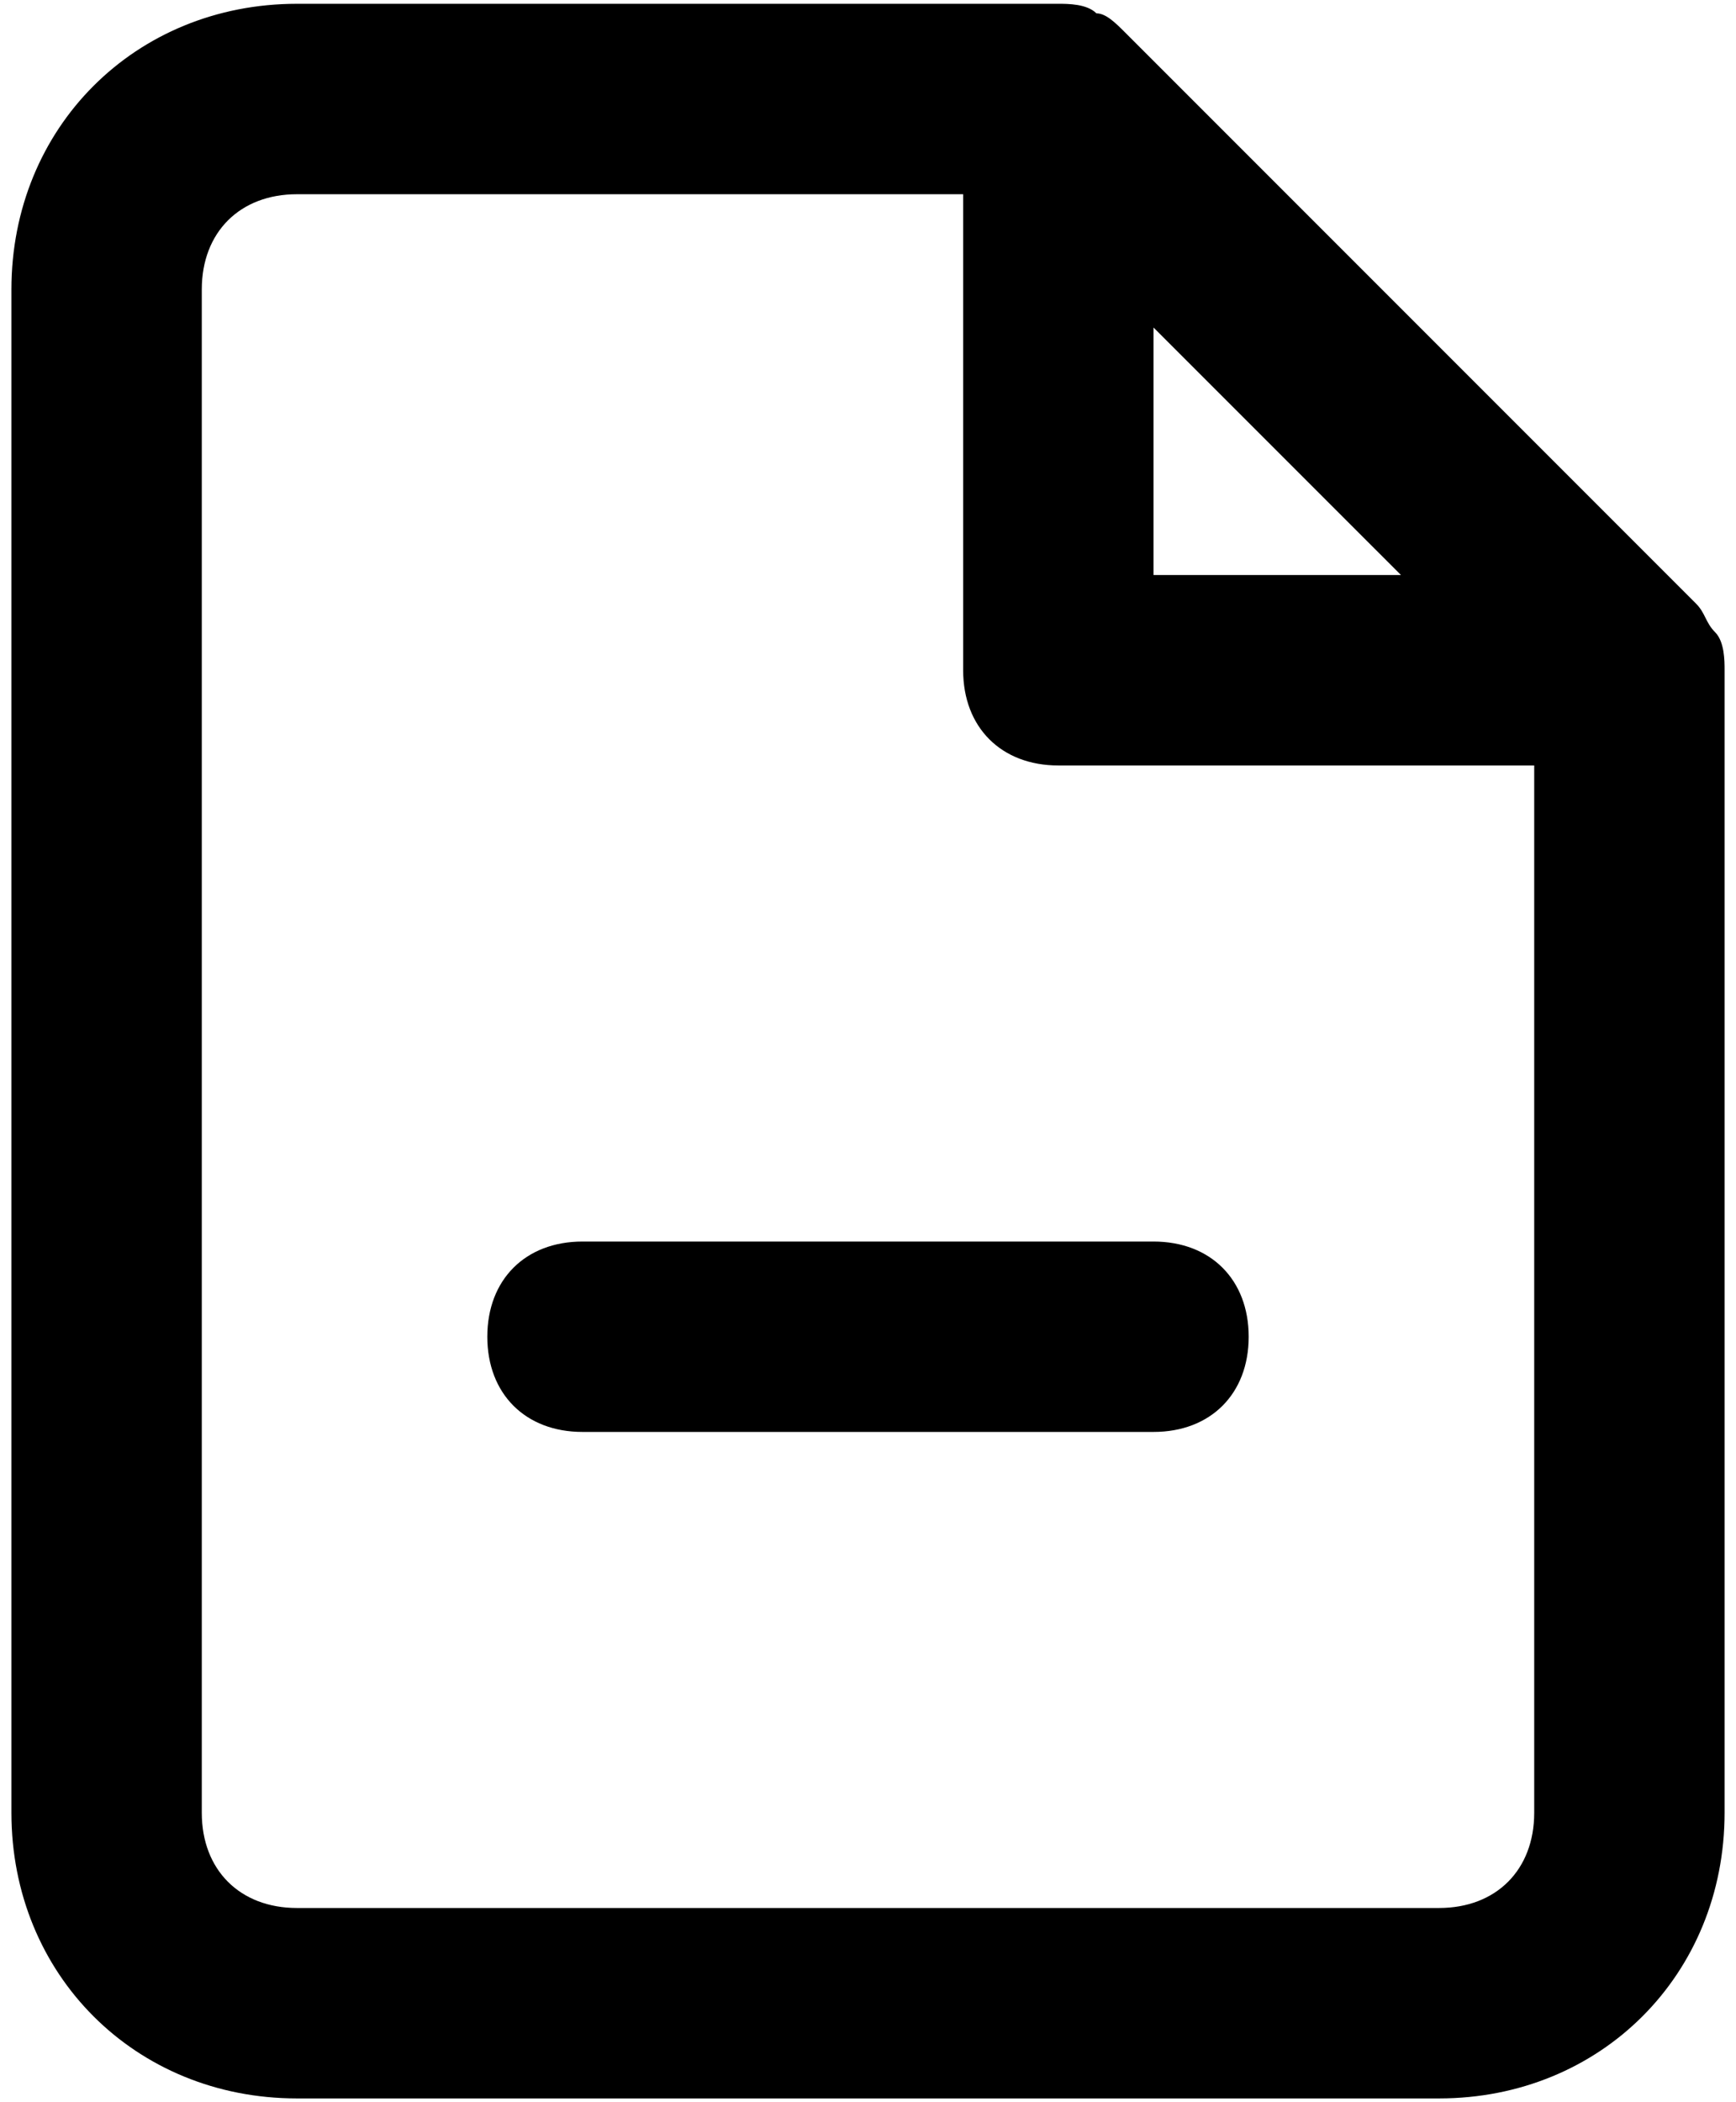 <svg width="38" height="46" viewBox="0 0 38 46" fill="none" xmlns="http://www.w3.org/2000/svg">
<path fill-rule="evenodd" clip-rule="evenodd" d="M37.333 13.521C37.385 13.625 37.438 13.729 37.542 13.833C37.75 14.042 37.75 14.458 37.75 14.667V39.667C37.75 43.208 35.042 45.917 31.5 45.917H6.5C2.958 45.917 0.25 43.208 0.25 39.667V6.333C0.25 2.792 2.958 0.083 6.5 0.083H23.167C23.375 0.083 23.792 0.083 24 0.292C24.208 0.292 24.417 0.5 24.625 0.708L37.125 13.208C37.229 13.312 37.281 13.417 37.333 13.521ZM30.667 12.583L25.25 7.167V12.583H30.667ZM31.5 41.75H6.5C5.25 41.75 4.417 40.917 4.417 39.667V6.333C4.417 5.083 5.25 4.25 6.5 4.25H21.083V14.667C21.083 15.917 21.917 16.75 23.167 16.75H33.583V39.667C33.583 40.917 32.75 41.75 31.5 41.75ZM25.25 31.333C26.5 31.333 27.333 30.5 27.333 29.25C27.333 28 26.5 27.167 25.25 27.167H12.75C11.5 27.167 10.667 28 10.667 29.25C10.667 30.5 11.5 31.333 12.75 31.333H25.25Z" fill="black"/>
</svg>
